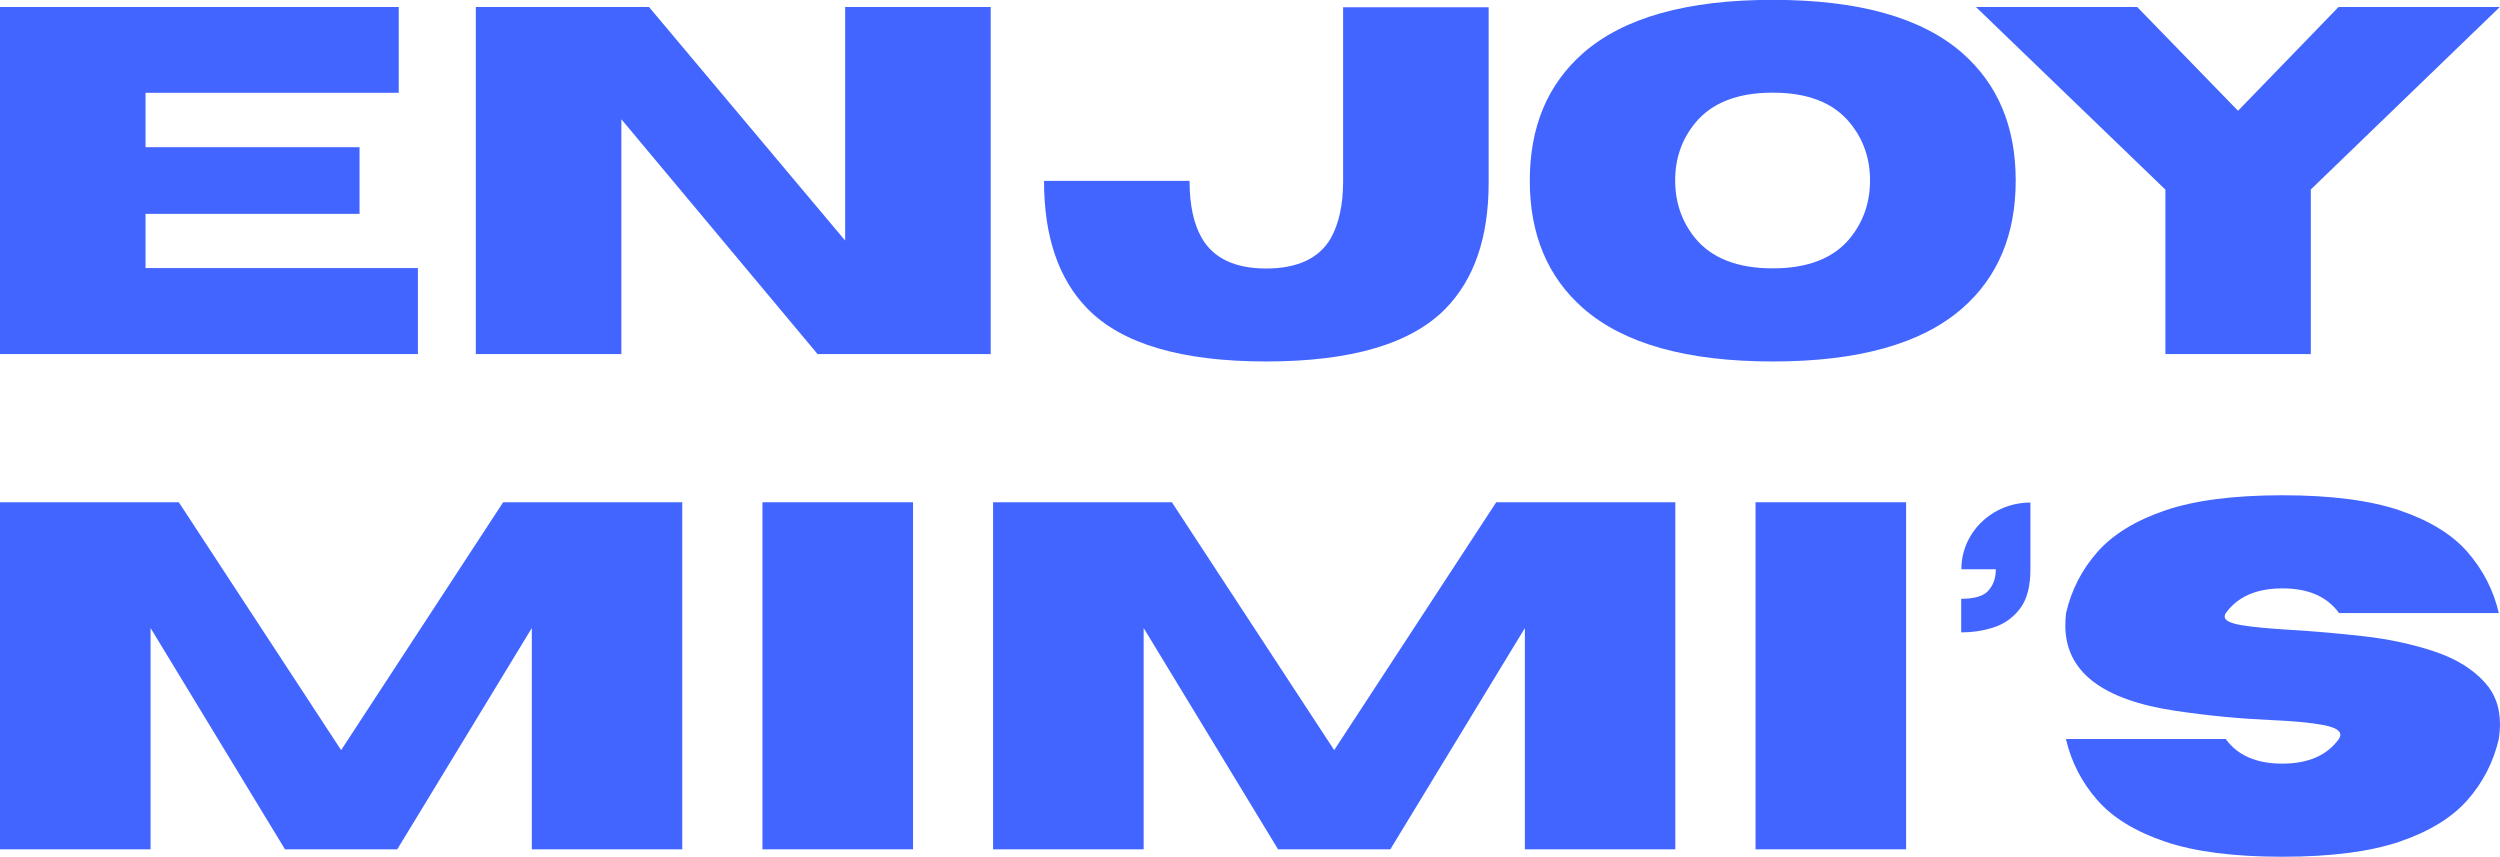 <svg viewBox="0 0 168.34 57.69" xmlns="http://www.w3.org/2000/svg" data-name="Layer 2" id="Layer_2">
  <defs>
    <style>
      .cls-1 {
        fill: #4365ff;
      }
    </style>
  </defs>
  <g data-name="Layer 1" id="Layer_1">
    <g>
      <path d="M28.14,23.84H0V.47h26.85v5.78H9.8v3.66h14.41v4.49h-14.41v3.65h18.34v5.78Z" class="cls-1"></path>
      <path d="M66.71,23.84h-11.66l-13.21-15.81v15.81h-9.8V.47h11.66l13.21,15.73V.47h9.8v23.37Z" class="cls-1"></path>
      <path d="M85.26,24.34c-5.7,0-9.71-1.18-12.03-3.55-1.95-1.99-2.93-4.86-2.93-8.61h9.8c0,1.63.28,2.91.83,3.86.79,1.36,2.24,2.04,4.33,2.04s3.57-.68,4.35-2.04c.55-.98.83-2.26.83-3.86V.49h9.8v11.82c0,3.67-.97,6.5-2.91,8.48-2.33,2.37-6.36,3.55-12.07,3.55Z" class="cls-1"></path>
      <path d="M119.37,24.34c-5.77,0-10.02-1.19-12.75-3.57-2.41-2.11-3.61-4.98-3.61-8.61s1.2-6.49,3.61-8.6c2.73-2.38,6.98-3.57,12.75-3.57s10.02,1.19,12.75,3.57c2.41,2.11,3.61,4.97,3.61,8.6s-1.2,6.51-3.61,8.61c-2.73,2.38-6.98,3.57-12.75,3.57ZM119.37,18.07c2.37,0,4.1-.68,5.21-2.04.89-1.1,1.34-2.39,1.34-3.88s-.45-2.77-1.34-3.86c-1.11-1.37-2.84-2.05-5.21-2.05s-4.11.68-5.23,2.05c-.89,1.09-1.34,2.37-1.34,3.86s.45,2.78,1.34,3.88c1.12,1.36,2.86,2.04,5.23,2.04Z" class="cls-1"></path>
      <path d="M155.61,23.84h-9.8v-11.07L133.05.47h10.86l6.79,6.99,6.77-6.99h10.86l-12.73,12.29v11.07Z" class="cls-1"></path>
      <path d="M45.95,57.19h-10.14v-14.9l-9.06,14.9h-7.56l-9.05-14.9v14.9H0v-23.37h12.04l10.93,16.69,10.91-16.69h12.06v23.37Z" class="cls-1"></path>
      <path d="M61.48,57.19h-10.14v-23.37h10.14v23.37Z" class="cls-1"></path>
      <path d="M112.82,57.19h-10.14v-14.9l-9.06,14.9h-7.56l-9.05-14.9v14.9h-10.14v-23.37h12.04l10.93,16.69,10.91-16.69h12.06v23.37Z" class="cls-1"></path>
      <path d="M128.35,57.19h-10.14v-23.37h10.14v23.37Z" class="cls-1"></path>
      <path d="M132.06,42.58v-2.26c.89,0,1.5-.18,1.83-.55s.5-.84.5-1.44h-2.32c0-2.48,2.08-4.49,4.65-4.49h0v4.49c0,1.13-.22,2-.67,2.61s-1.03,1.04-1.73,1.28-1.45.36-2.24.36Z" class="cls-1"></path>
      <path d="M153.68,57.69c-3.27,0-5.9-.34-7.9-1.02s-3.52-1.61-4.56-2.8-1.75-2.56-2.11-4.11h10.76c.8,1.11,2.07,1.66,3.81,1.66s3.01-.55,3.81-1.66c.07-.11.1-.21.1-.29,0-.29-.4-.51-1.2-.66s-2-.26-3.6-.33c-2.01-.09-4.12-.29-6.33-.62-4.93-.74-7.39-2.65-7.39-5.75,0-.26.02-.54.05-.83.36-1.55,1.06-2.92,2.11-4.11s2.57-2.12,4.56-2.8,4.63-1.02,7.9-1.02,5.9.34,7.9,1.02,3.52,1.61,4.56,2.8,1.75,2.56,2.11,4.11h-10.76c-.8-1.11-2.07-1.66-3.81-1.66s-3.01.55-3.81,1.66c-.06.09-.08.17-.08.24,0,.26.38.45,1.15.58s1.9.23,3.4.32,3.1.23,4.79.42,3.28.53,4.76,1.02,2.63,1.2,3.46,2.14c.65.73.98,1.65.98,2.77,0,.32-.03.65-.08.99-.36,1.55-1.06,2.92-2.11,4.11s-2.57,2.12-4.56,2.8-4.63,1.02-7.9,1.02Z" class="cls-1"></path>
    </g>
  </g>
</svg>